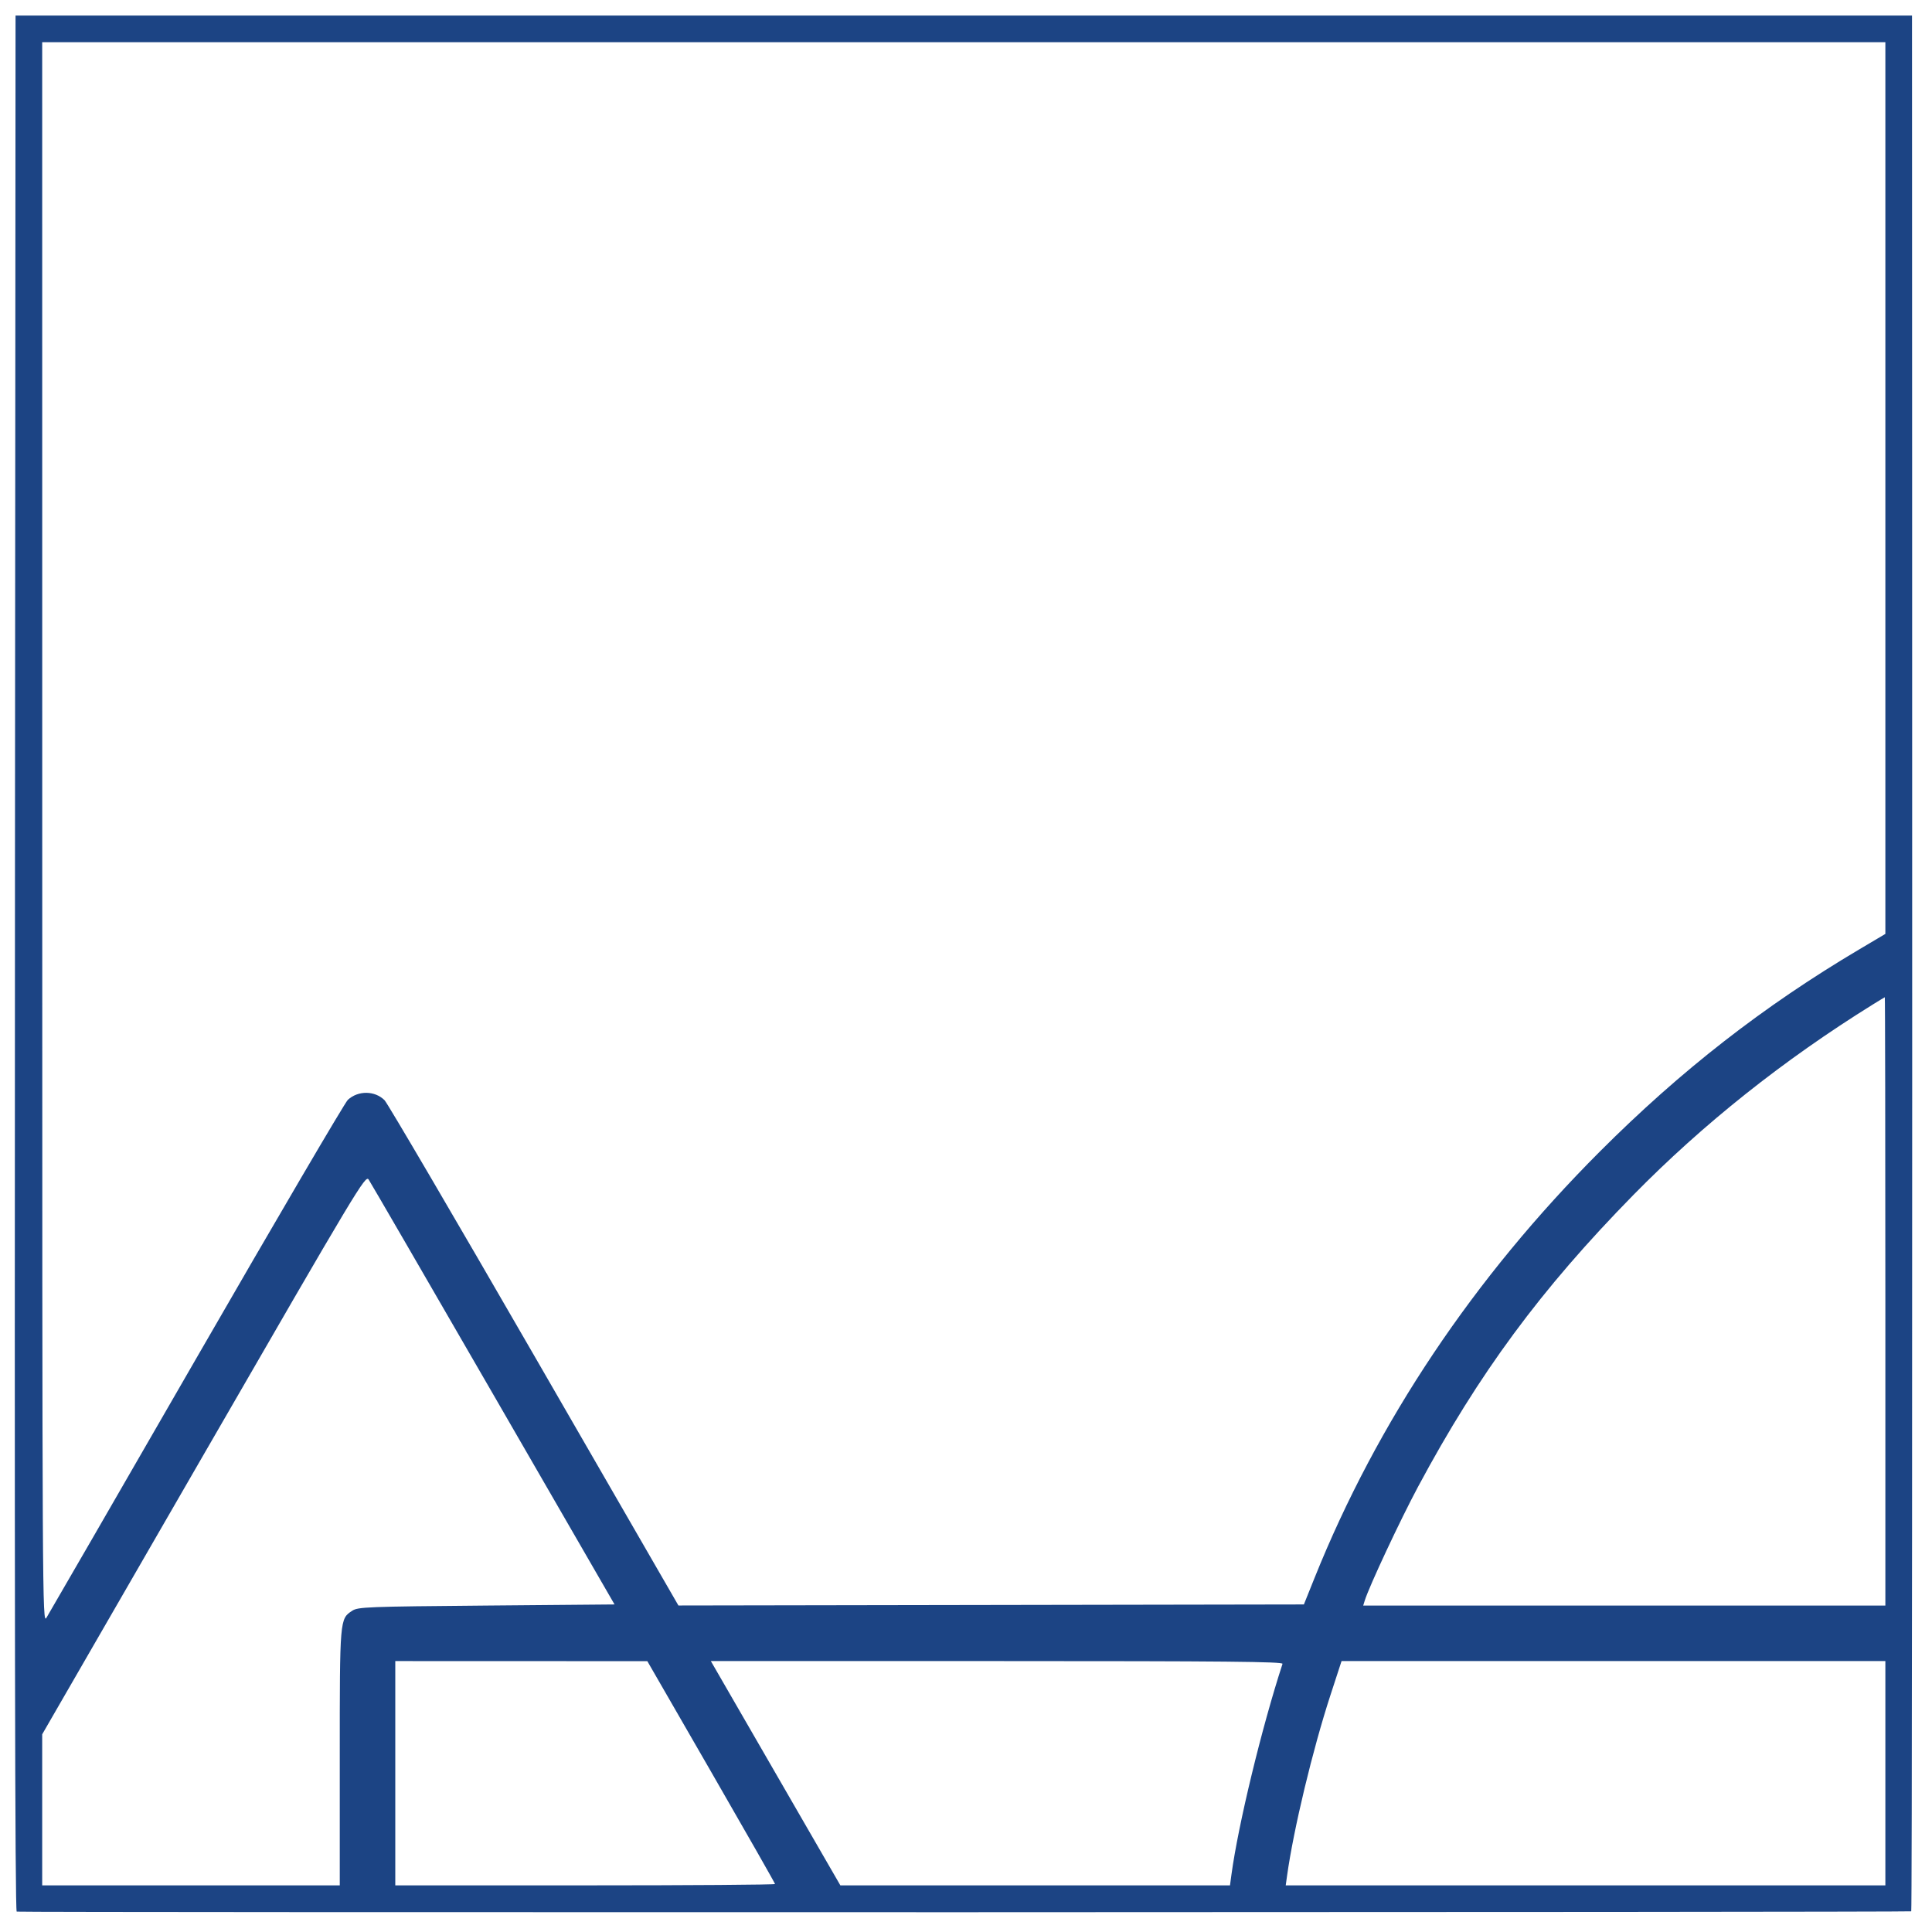 <svg xmlns="http://www.w3.org/2000/svg" width="870" height="870" viewBox="0 0 870 870" version="1.1"><path d="M 6.750 381.250 C 6.523 721.114, 6.745 859.945, 7.517 860.815 C 7.912 861.260, 860.205 861.129, 860.650 860.684 C 861.008 860.325, 861.157 619.199, 861.053 211.250 L 861 7 434 7 L 7 7 6.750 381.250 M 19.017 375.250 C 19.033 724.095, 19.073 731.438, 20.910 728.500 C 21.942 726.850, 52.355 674.200, 88.495 611.500 C 124.634 548.800, 155.303 496.491, 156.649 495.257 C 161.297 490.995, 168.808 491.081, 173.173 495.446 C 174.491 496.764, 204.804 548.497, 240.535 610.408 L 305.500 722.973 446.328 722.737 L 587.155 722.500 591.977 710.500 C 620.190 640.282, 663.633 575.375, 720.495 518.486 C 756.886 482.078, 794.040 453.128, 837.250 427.514 L 849 420.549 849 219.775 L 849 19 434 19 L 19 19 19.017 375.250 M 843.500 452.243 C 803.207 477.257, 766.880 506.147, 735.498 538.133 C 693.885 580.547, 665.906 618.464, 638.561 669.500 C 630.562 684.429, 616.539 714.376, 614.563 720.750 L 613.865 723 731.433 723 L 849 723 849 586 C 849 510.650, 848.888 449.031, 848.750 449.070 C 848.612 449.108, 846.250 450.536, 843.500 452.243 M 91.750 654.958 L 19 780.982 19 814.991 L 19 849 86 849 L 153 849 153 791.468 C 153 728.818, 152.982 729.024, 158.621 725.328 C 161.217 723.626, 165.394 723.465, 219.073 723 L 276.736 722.500 222.118 627.933 C 192.078 575.922, 166.825 532.370, 166 531.151 C 164.565 529.031, 161.325 534.434, 91.750 654.958 M 178 798.500 L 178 849 263.500 849 C 310.525 849, 349 848.724, 349 848.386 C 349 848.048, 336.063 825.332, 320.250 797.905 L 291.500 748.038 234.750 748.019 L 178 748 178 798.500 M 332.655 769.750 C 339.559 781.712, 352.682 804.438, 361.817 820.250 L 378.425 849 466.151 849 L 553.877 849 554.520 844.250 C 557.558 821.783, 568.166 777.985, 577.530 749.250 C 577.854 748.254, 551.704 748, 449.020 748 L 320.102 748 332.655 769.750 M 599.140 763.250 C 591.107 787.872, 582.496 823.731, 579.568 844.750 L 578.976 849 713.988 849 L 849 849 849 798.500 L 849 748 726.557 748 L 604.115 748 599.140 763.250" stroke="none" fill="#1c4484" fill-rule="evenodd"/></svg>